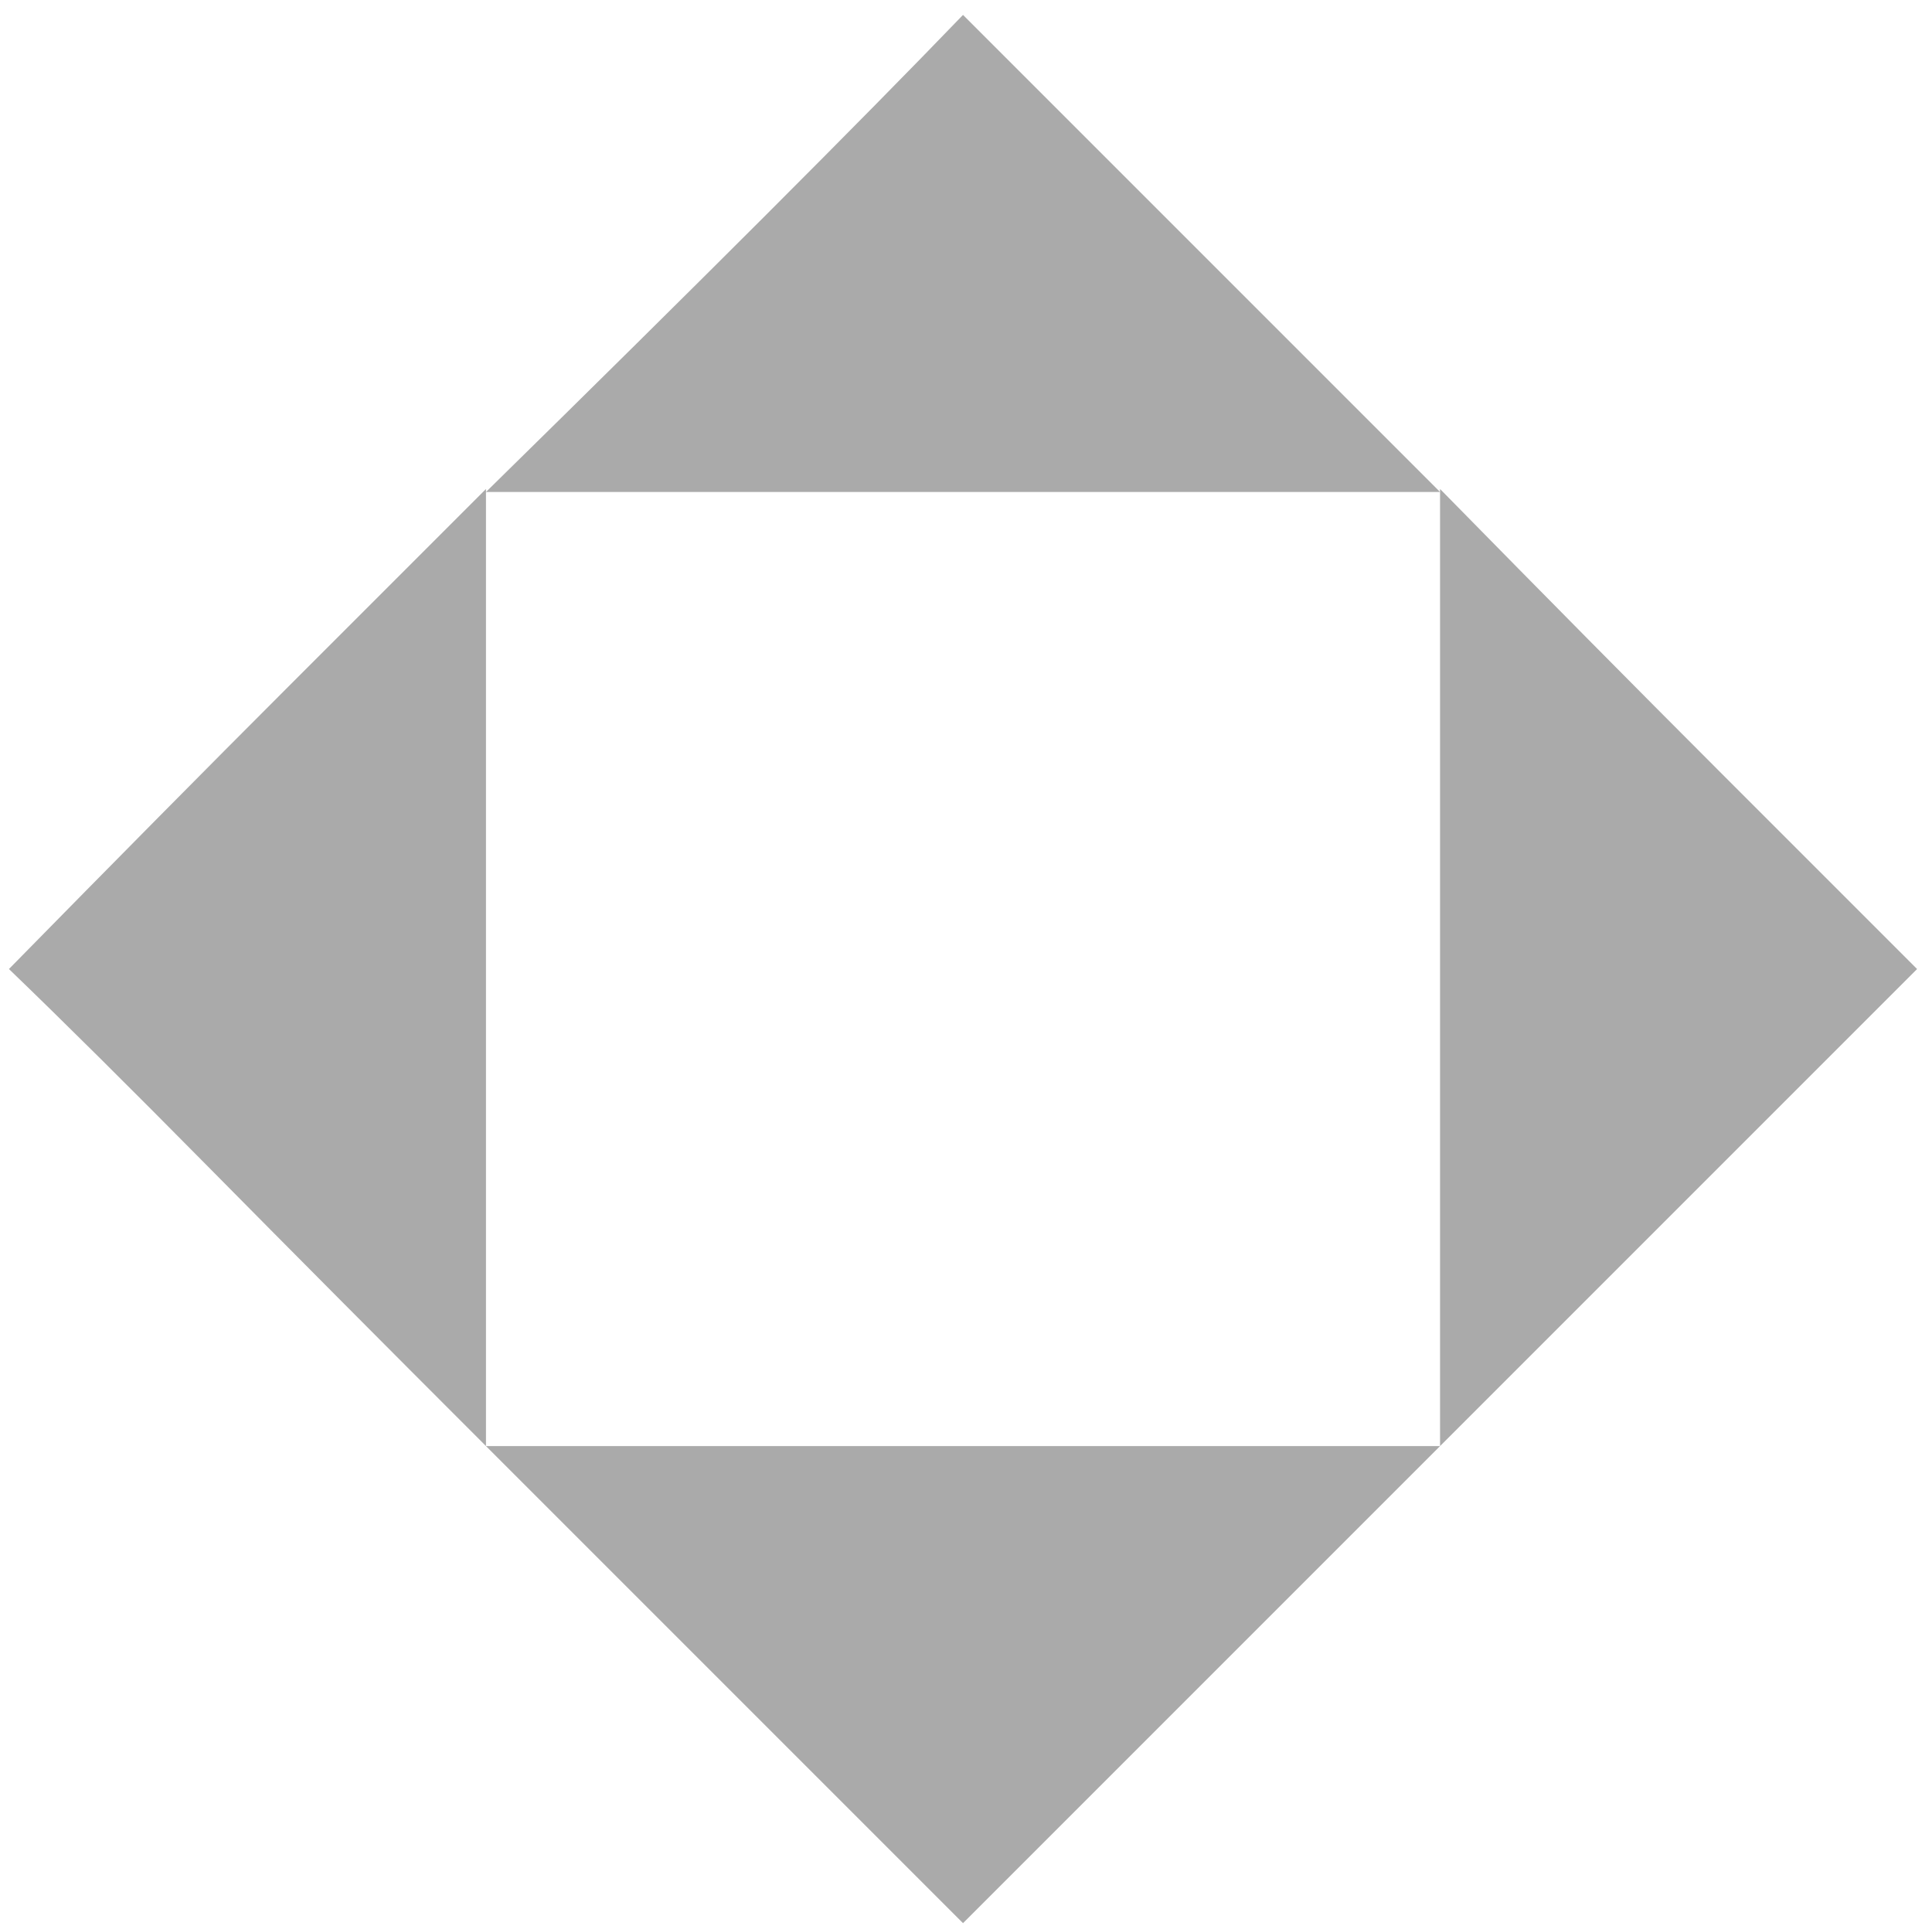 <svg version="1.2" xmlns="http://www.w3.org/2000/svg" viewBox="0 0 648 647" width="648" height="647">
	<title>pan-svg</title>
	<style>
		.s0 { fill: #aaaaaa } 
	</style>
	<g id="Layer">
		<path id="Layer" class="s0" d="m483 164q53 54 93 94l67 67-93 93-67 67v-100-87-73-61zm0 321l-93 93-67 67-93-93-67-67h94 66 93 67zm-413-93.5q-40-40.5-67-66.5 53-54 93-94l67-67v101 86 74 60q-53-53-93-93.5zm187-319.5q40-40 66-67l93 93 67 67h-100-86-74-60q54-53 94-93z"/>
	</g>
</svg>